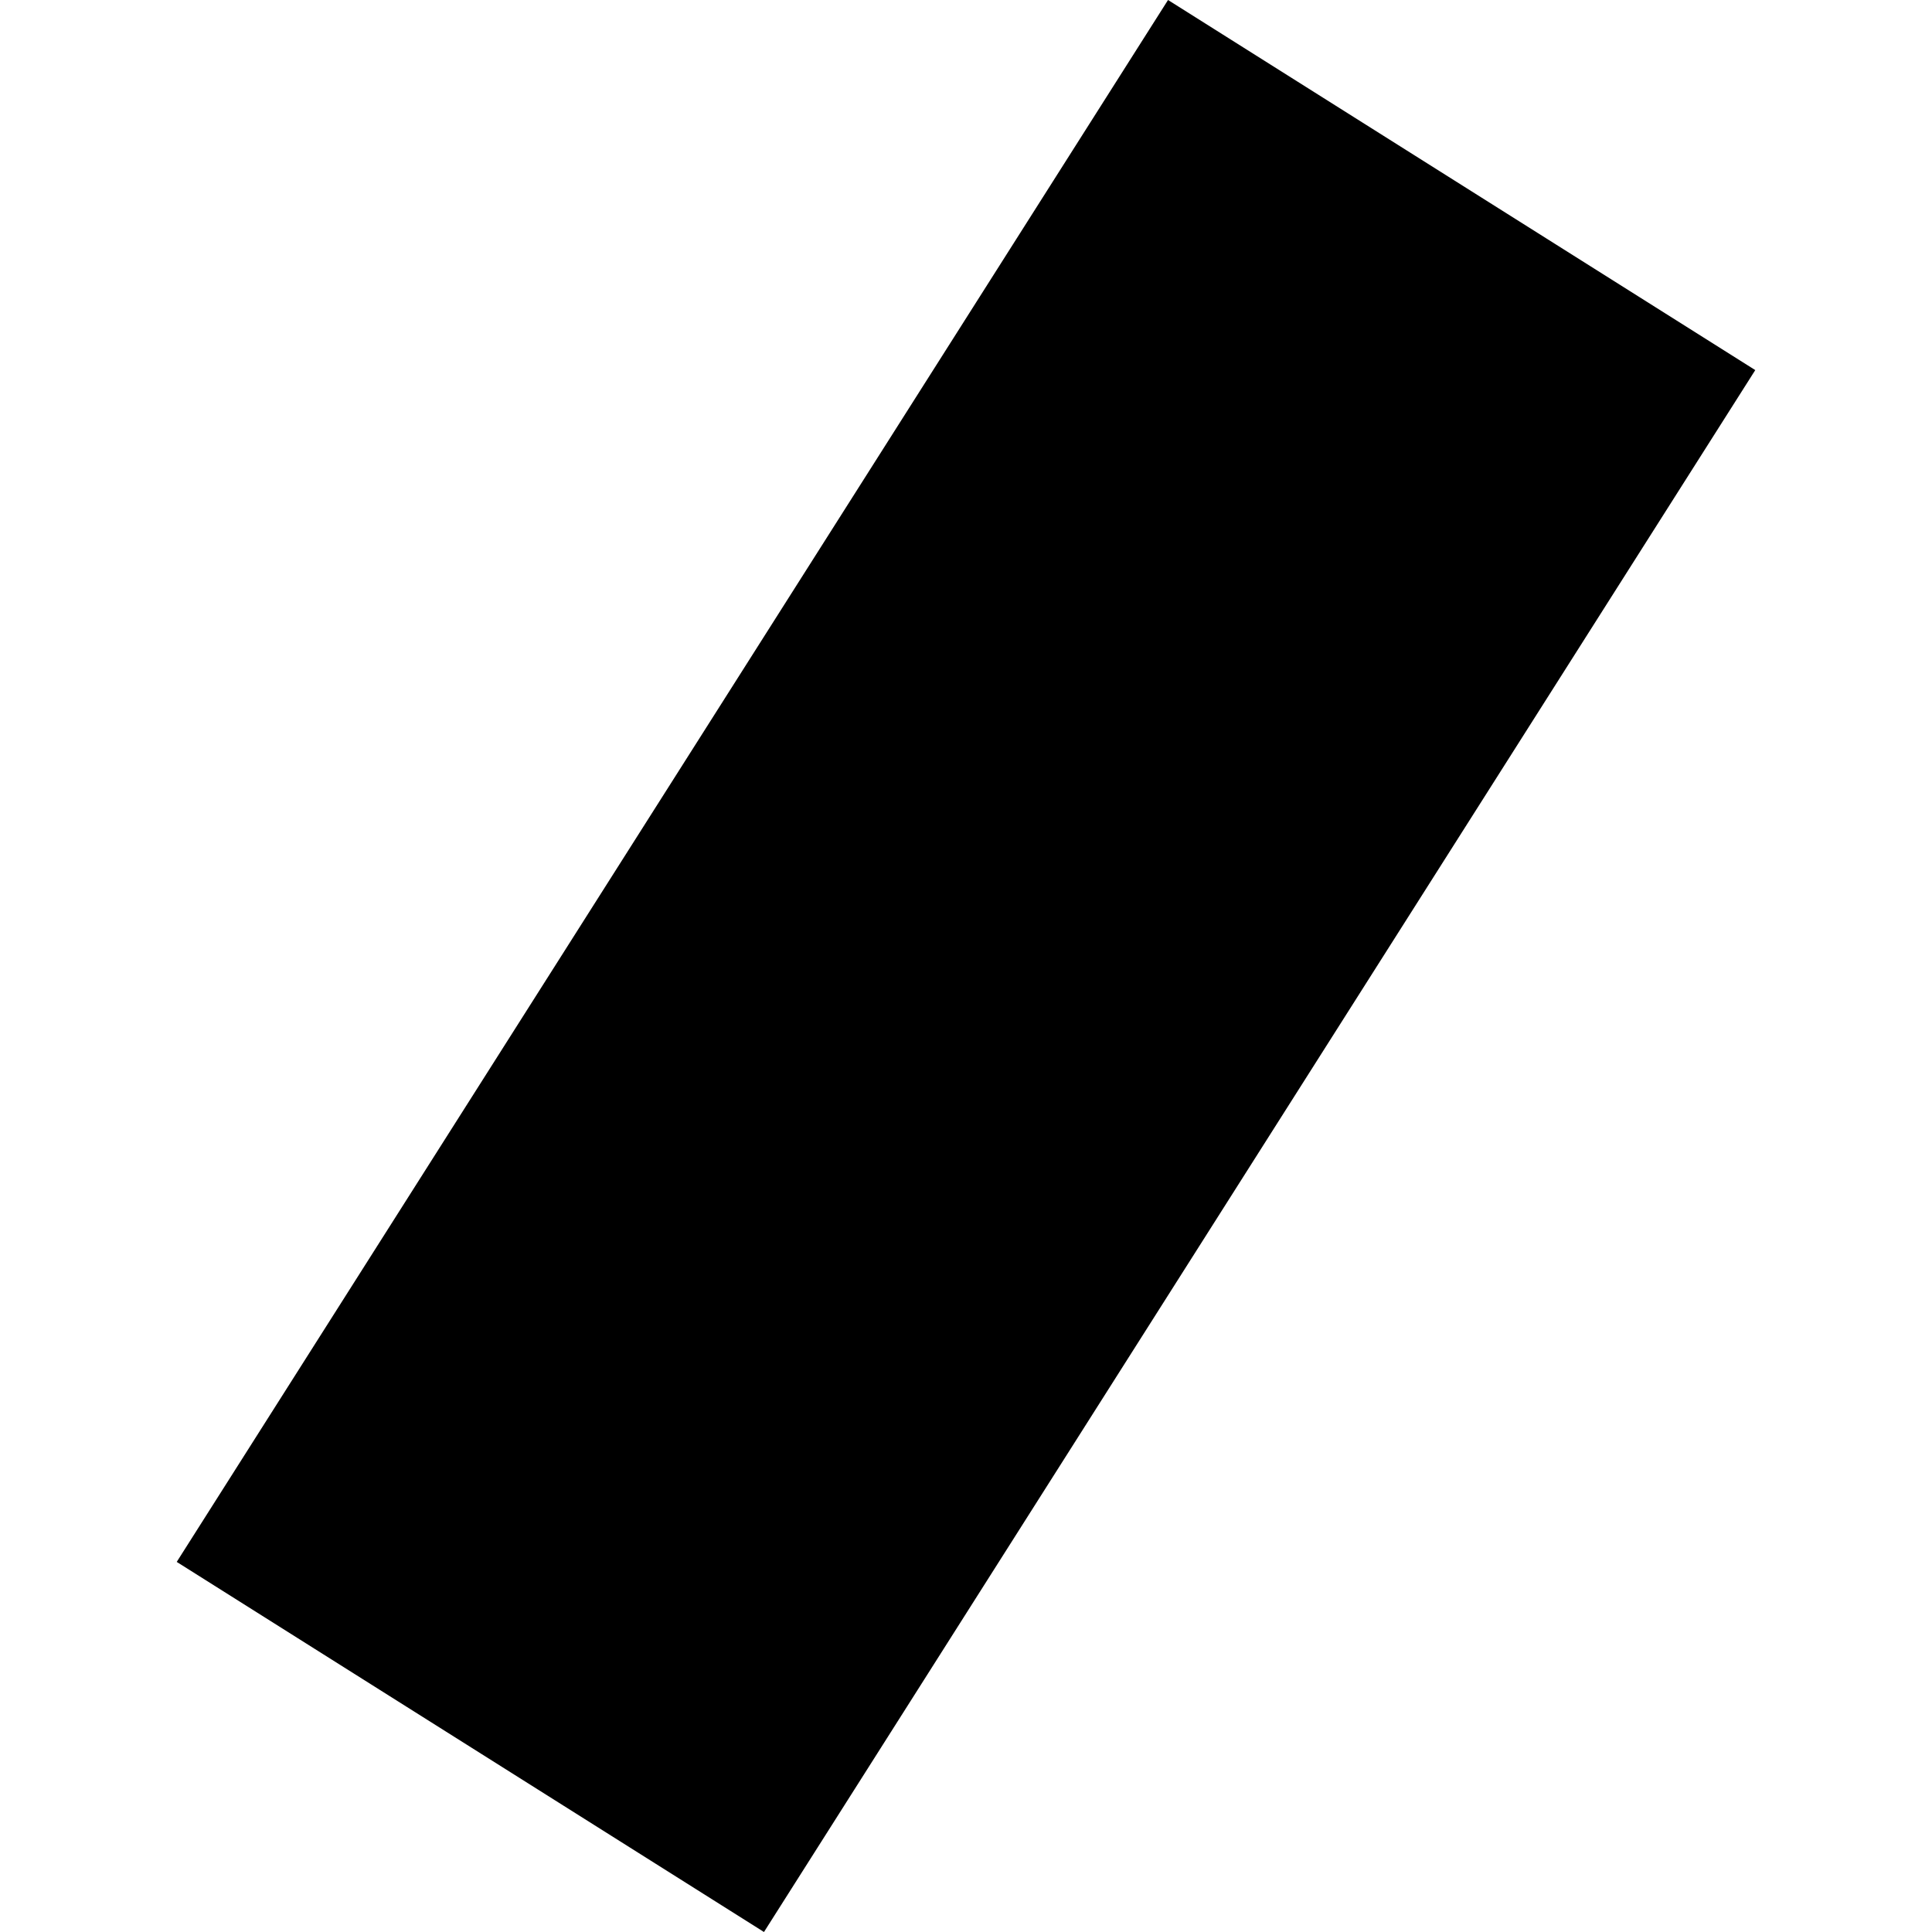 <?xml version="1.0" encoding="utf-8" standalone="no"?>
<!DOCTYPE svg PUBLIC "-//W3C//DTD SVG 1.1//EN"
  "http://www.w3.org/Graphics/SVG/1.1/DTD/svg11.dtd">
<!-- Created with matplotlib (https://matplotlib.org/) -->
<svg height="288pt" version="1.1" viewBox="0 0 288 288" width="288pt" xmlns="http://www.w3.org/2000/svg" xmlns:xlink="http://www.w3.org/1999/xlink">
 <defs>
  <style type="text/css">
*{stroke-linecap:butt;stroke-linejoin:round;}
  </style>
 </defs>
 <g id="figure_1">
  <g id="patch_1">
   <path d="M 0 288 
L 288 288 
L 288 0 
L 0 0 
z
" style="fill:none;opacity:0;"/>
  </g>
  <g id="axes_1">
   <g id="PatchCollection_1">
    <path clip-path="url(#p8cafa102ef)" d="M 113.884 288 
L 26.345 232.83 
L 174.117 0 
L 261.655 55.17 
L 113.884 288 
"/>
   </g>
  </g>
 </g>
 <defs>
  <clipPath id="p8cafa102ef">
   <rect height="288" width="235.31" x="26.345" y="0"/>
  </clipPath>
 </defs>
</svg>
